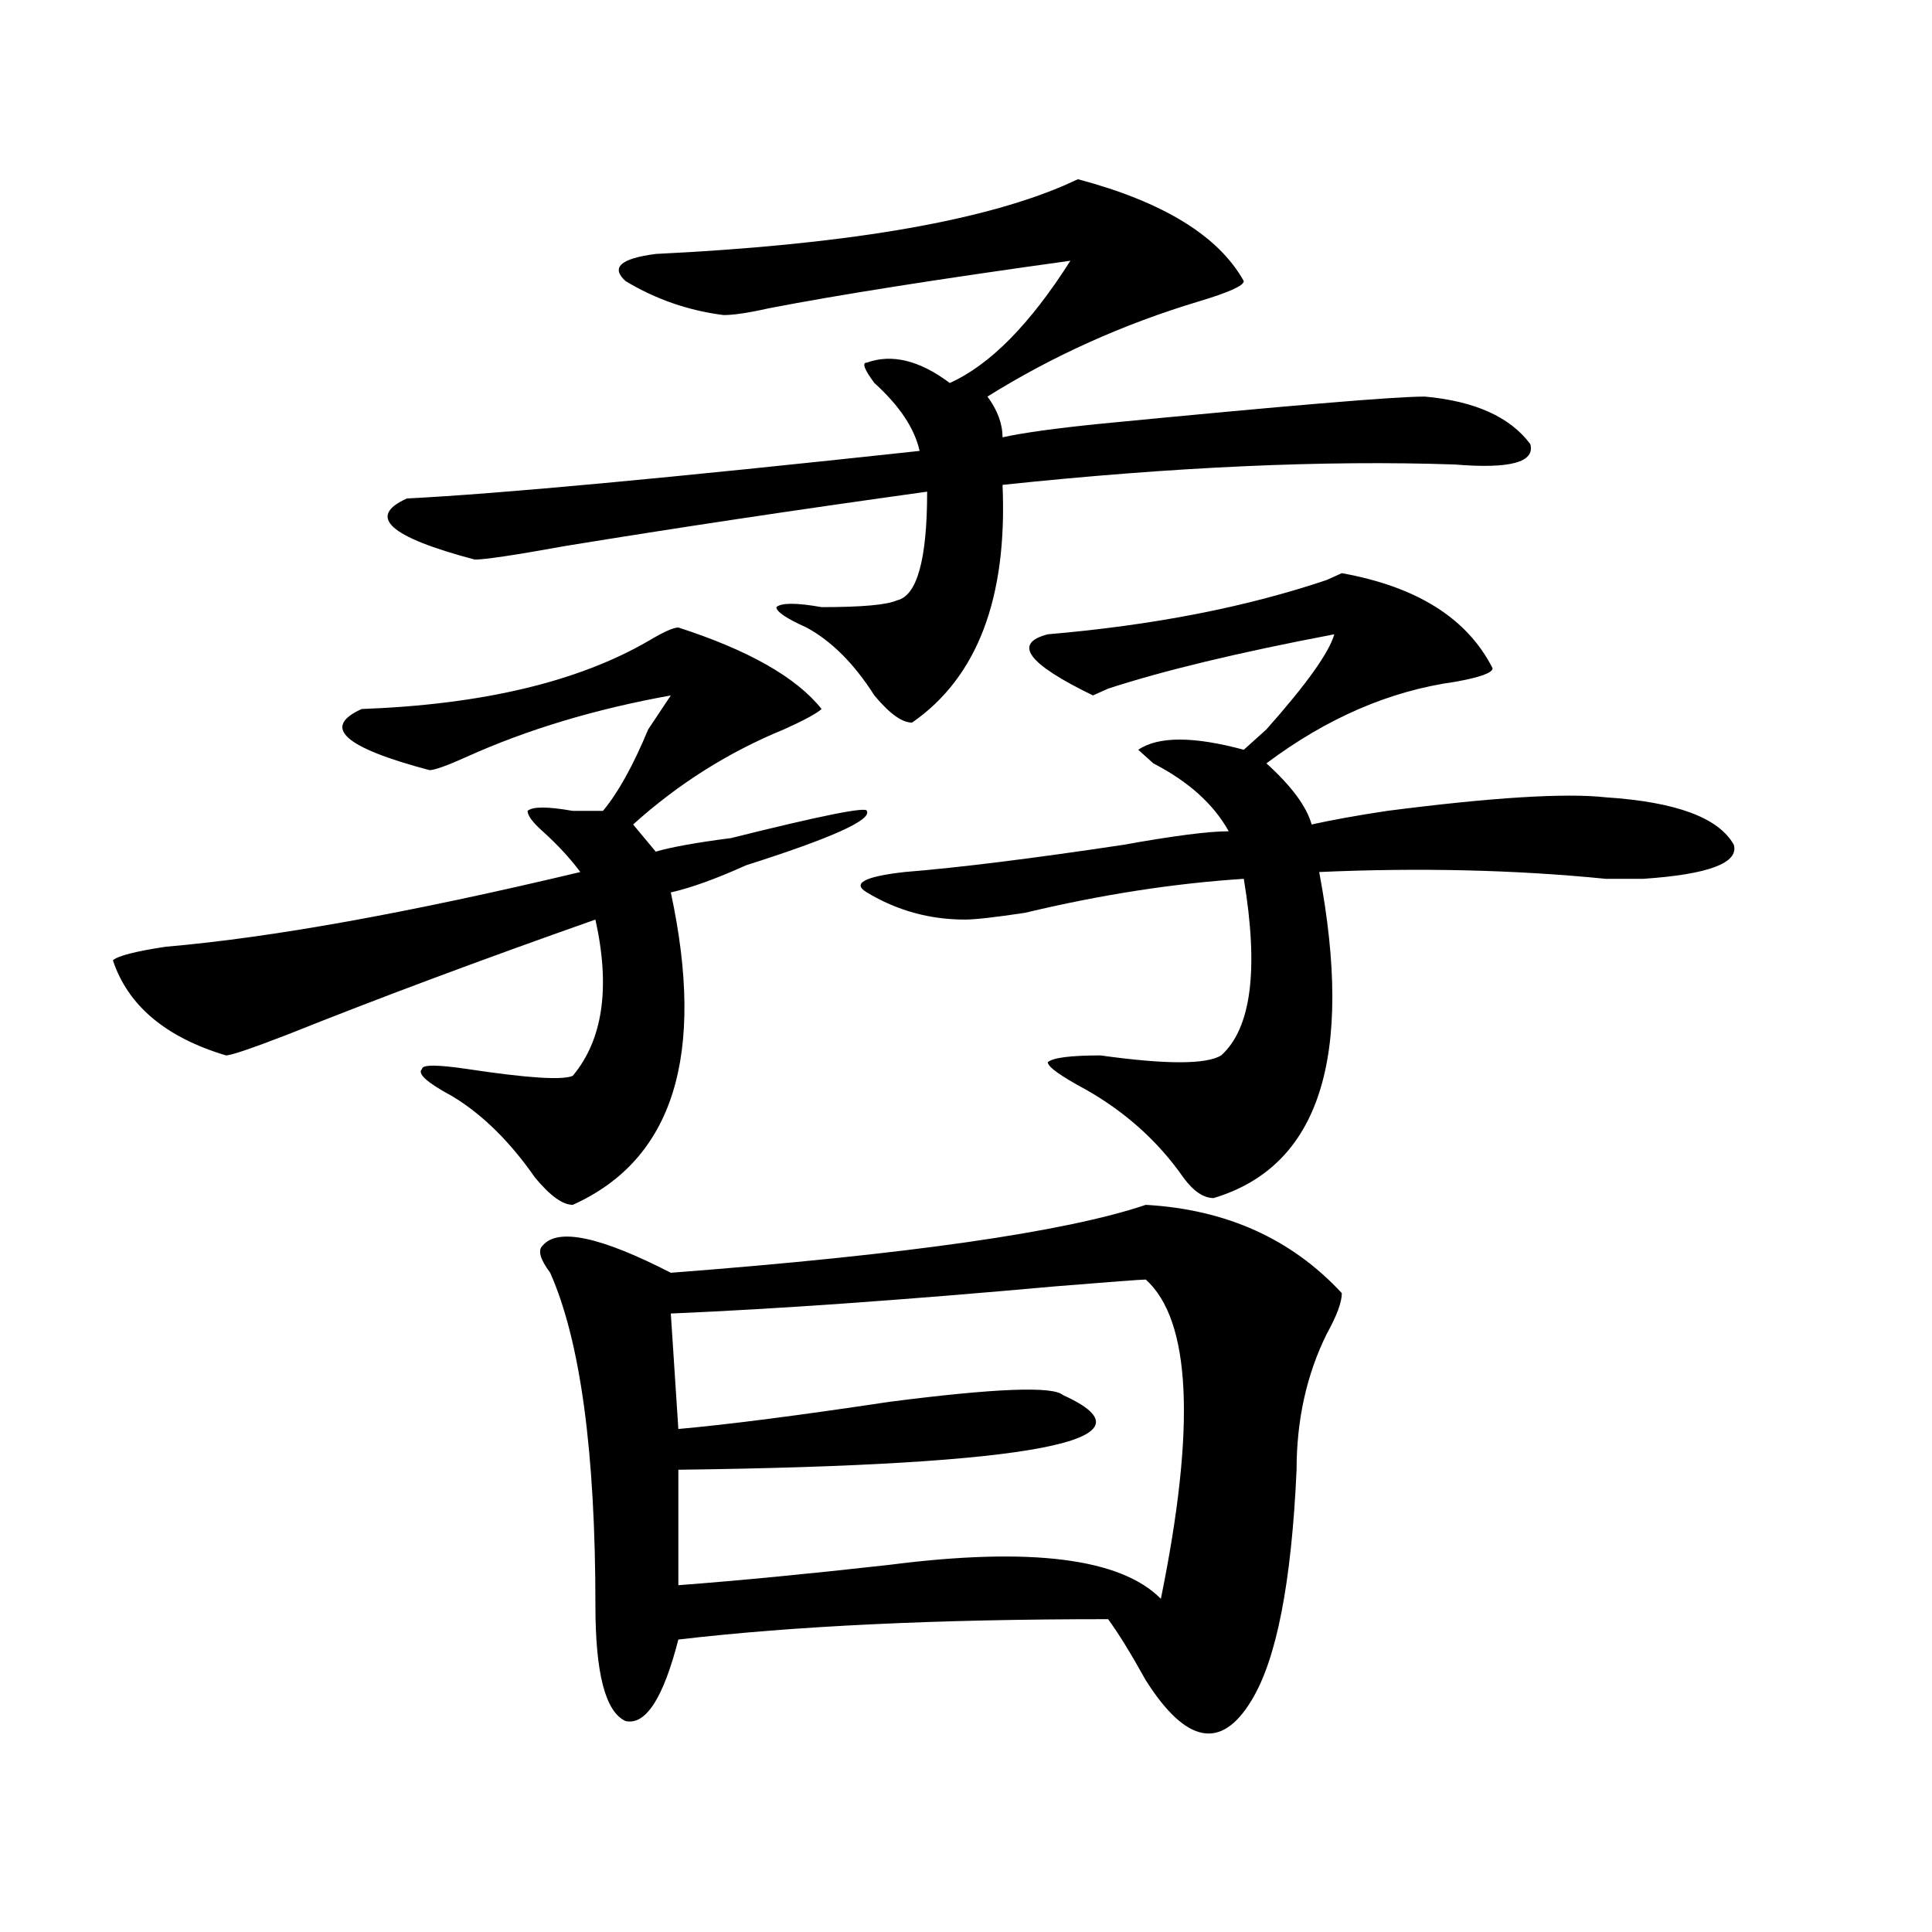 <?xml version="1.0" encoding="utf-8"?>
<!-- Generator: Adobe Illustrator 16.0.0, SVG Export Plug-In . SVG Version: 6.00 Build 0)  -->
<!DOCTYPE svg PUBLIC "-//W3C//DTD SVG 1.1//EN" "http://www.w3.org/Graphics/SVG/1.1/DTD/svg11.dtd">
<svg version="1.1" id="图层_1" xmlns="http://www.w3.org/2000/svg" xmlns:xlink="http://www.w3.org/1999/xlink" x="0px" y="0px"
	 width="1000px" height="1000px" viewBox="0 0 1000 1000" enable-background="new 0 0 1000 1000" xml:space="preserve">
<path d="M351.113,324.797c36.401,11.755,61.097,25.817,74.145,42.188c-2.622,2.362-9.146,5.878-19.512,10.547
	c-28.657,11.755-54.633,28.125-78.047,49.219l11.707,14.063c7.805-2.308,20.792-4.669,39.023-7.031
	c46.828-11.7,70.242-16.37,70.242-14.063c2.562,4.724-18.231,14.063-62.438,28.125c-15.609,7.031-28.657,11.755-39.023,14.063
	c18.171,84.375,1.28,138.317-50.73,161.719c-5.243,0-11.707-4.669-19.512-14.063c-13.048-18.731-27.316-32.794-42.926-42.188
	c-13.048-7.031-18.231-11.7-15.609-14.063c0-2.308,7.805-2.308,23.414,0c31.219,4.724,49.39,5.878,54.633,3.516
	c15.609-18.731,19.512-45.703,11.707-80.859c-59.876,21.094-113.168,41.034-159.996,59.766
	c-18.231,7.031-28.657,10.547-31.219,10.547c-31.219-9.339-50.73-25.763-58.535-49.219c2.562-2.308,11.707-4.669,27.316-7.031
	c54.633-4.669,126.155-17.578,214.629-38.672c-5.243-7.031-11.707-14.063-19.512-21.094c-5.243-4.669-7.805-8.185-7.805-10.547
	c2.562-2.308,10.366-2.308,23.414,0c7.805,0,12.987,0,15.609,0c7.805-9.339,15.609-23.401,23.414-42.188l11.707-17.578
	c-39.023,7.031-74.145,17.578-105.363,31.641c-10.427,4.724-16.95,7.031-19.512,7.031c-44.267-11.7-55.974-22.247-35.121-31.641
	c62.438-2.308,111.827-14.063,148.289-35.156C343.309,327.159,348.491,324.797,351.113,324.797z M643.789,145.5
	c0,2.362-7.805,5.878-23.414,10.547c-39.023,11.755-75.485,28.125-109.266,49.219c5.183,7.031,7.805,14.063,7.805,21.094
	c10.366-2.308,27.316-4.669,50.73-7.031c96.218-9.339,152.191-14.063,167.801-14.063c25.976,2.362,44.206,10.547,54.633,24.609
	c2.562,9.394-10.427,12.909-39.023,10.547c-67.681-2.308-145.728,1.208-234.141,10.547c2.562,58.612-13.048,99.646-46.828,123.047
	c-5.243,0-11.707-4.669-19.512-14.063c-10.427-16.37-22.134-28.125-35.121-35.156c-10.427-4.669-15.609-8.185-15.609-10.547
	c2.562-2.308,10.366-2.308,23.414,0c20.792,0,33.78-1.153,39.023-3.516c10.366-2.308,15.609-21.094,15.609-56.25
	c-67.681,9.394-130.118,18.786-187.313,28.125c-26.036,4.724-41.646,7.031-46.828,7.031c-44.267-11.7-55.974-22.247-35.121-31.641
	c46.828-2.308,135.241-10.547,265.359-24.609c-2.622-11.7-10.427-23.401-23.414-35.156c-5.243-7.031-6.524-10.547-3.902-10.547
	c12.987-4.669,27.316-1.153,42.926,10.547c20.792-9.339,41.585-30.433,62.438-63.281c-67.681,9.394-119.692,17.578-156.094,24.609
	c-10.427,2.362-18.231,3.516-23.414,3.516c-18.231-2.308-35.121-8.185-50.73-17.578c-7.805-7.031-2.622-11.7,15.609-14.063
	c96.218-4.669,166.46-16.37,210.727-35.156l7.805-3.516C602.144,104.521,630.741,122.099,643.789,145.5z M593.059,623.625
	c41.585,2.362,75.425,17.578,101.461,45.703c0,4.724-2.622,11.755-7.805,21.094c-10.427,21.094-15.609,44.55-15.609,70.313
	c-2.622,58.557-10.427,98.438-23.414,119.531c-15.609,25.763-33.841,22.247-54.633-10.547
	c-7.805-14.063-14.329-24.609-19.512-31.641c-88.474,0-162.618,3.516-222.434,10.547c-7.805,30.432-16.95,44.494-27.316,42.188
	c-10.427-4.725-15.609-24.609-15.609-59.766c0-79.651-7.805-137.109-23.414-172.266c-5.243-7.031-6.524-11.7-3.902-14.063
	c7.805-9.339,29.878-4.669,66.34,14.063C469.464,649.442,551.413,637.688,593.059,623.625z M593.059,662.297
	c-2.622,0-18.231,1.208-46.828,3.516c-78.047,7.031-144.387,11.755-199.02,14.063l3.902,59.766
	c25.976-2.308,62.438-7.031,109.266-14.063c54.633-7.031,84.511-8.185,89.754-3.516c52.011,23.456-14.329,36.364-199.02,38.672
	V820.5c31.219-2.362,67.62-5.878,109.266-10.547c72.804-9.339,119.632-3.516,140.484,17.578
	C619.034,738.487,616.473,683.391,593.059,662.297z M772.566,345.891c0,2.362-6.524,4.724-19.512,7.031
	c-33.841,4.724-66.34,18.786-97.559,42.188c12.987,11.755,20.792,22.302,23.414,31.641c10.366-2.308,23.414-4.669,39.023-7.031
	c54.633-7.031,92.315-9.339,113.168-7.031c36.401,2.362,58.535,10.547,66.34,24.609c2.562,9.394-13.048,15.271-46.828,17.578
	c-2.622,0-9.146,0-19.512,0c-46.828-4.669-96.278-5.823-148.289-3.516c18.171,96.13,0,152.38-54.633,168.75
	c-5.243,0-10.427-3.516-15.609-10.547c-13.048-18.731-29.938-33.948-50.73-45.703c-13.048-7.031-19.512-11.7-19.512-14.063
	c2.562-2.308,11.707-3.516,27.316-3.516c33.78,4.724,54.633,4.724,62.438,0c15.609-14.063,19.512-44.495,11.707-91.406
	c-36.462,2.362-74.145,8.239-113.168,17.578c-15.609,2.362-26.036,3.516-31.219,3.516c-18.231,0-35.121-4.669-50.73-14.063
	c-7.805-4.669-1.341-8.185,19.512-10.547c28.597-2.308,66.34-7.031,113.168-14.063c25.976-4.669,44.206-7.031,54.633-7.031
	c-7.805-14.063-20.853-25.763-39.023-35.156l-7.805-7.031c10.366-7.031,28.597-7.031,54.633,0
	c2.562-2.308,6.464-5.823,11.707-10.547c20.792-23.401,32.499-39.825,35.121-49.219c-49.45,9.394-88.474,18.786-117.07,28.125
	l-7.805,3.516c-33.841-16.37-41.646-26.917-23.414-31.641c54.633-4.669,102.741-14.063,144.387-28.125l7.805-3.516
	C733.543,303.703,759.519,320.128,772.566,345.891z"/>
</svg>
